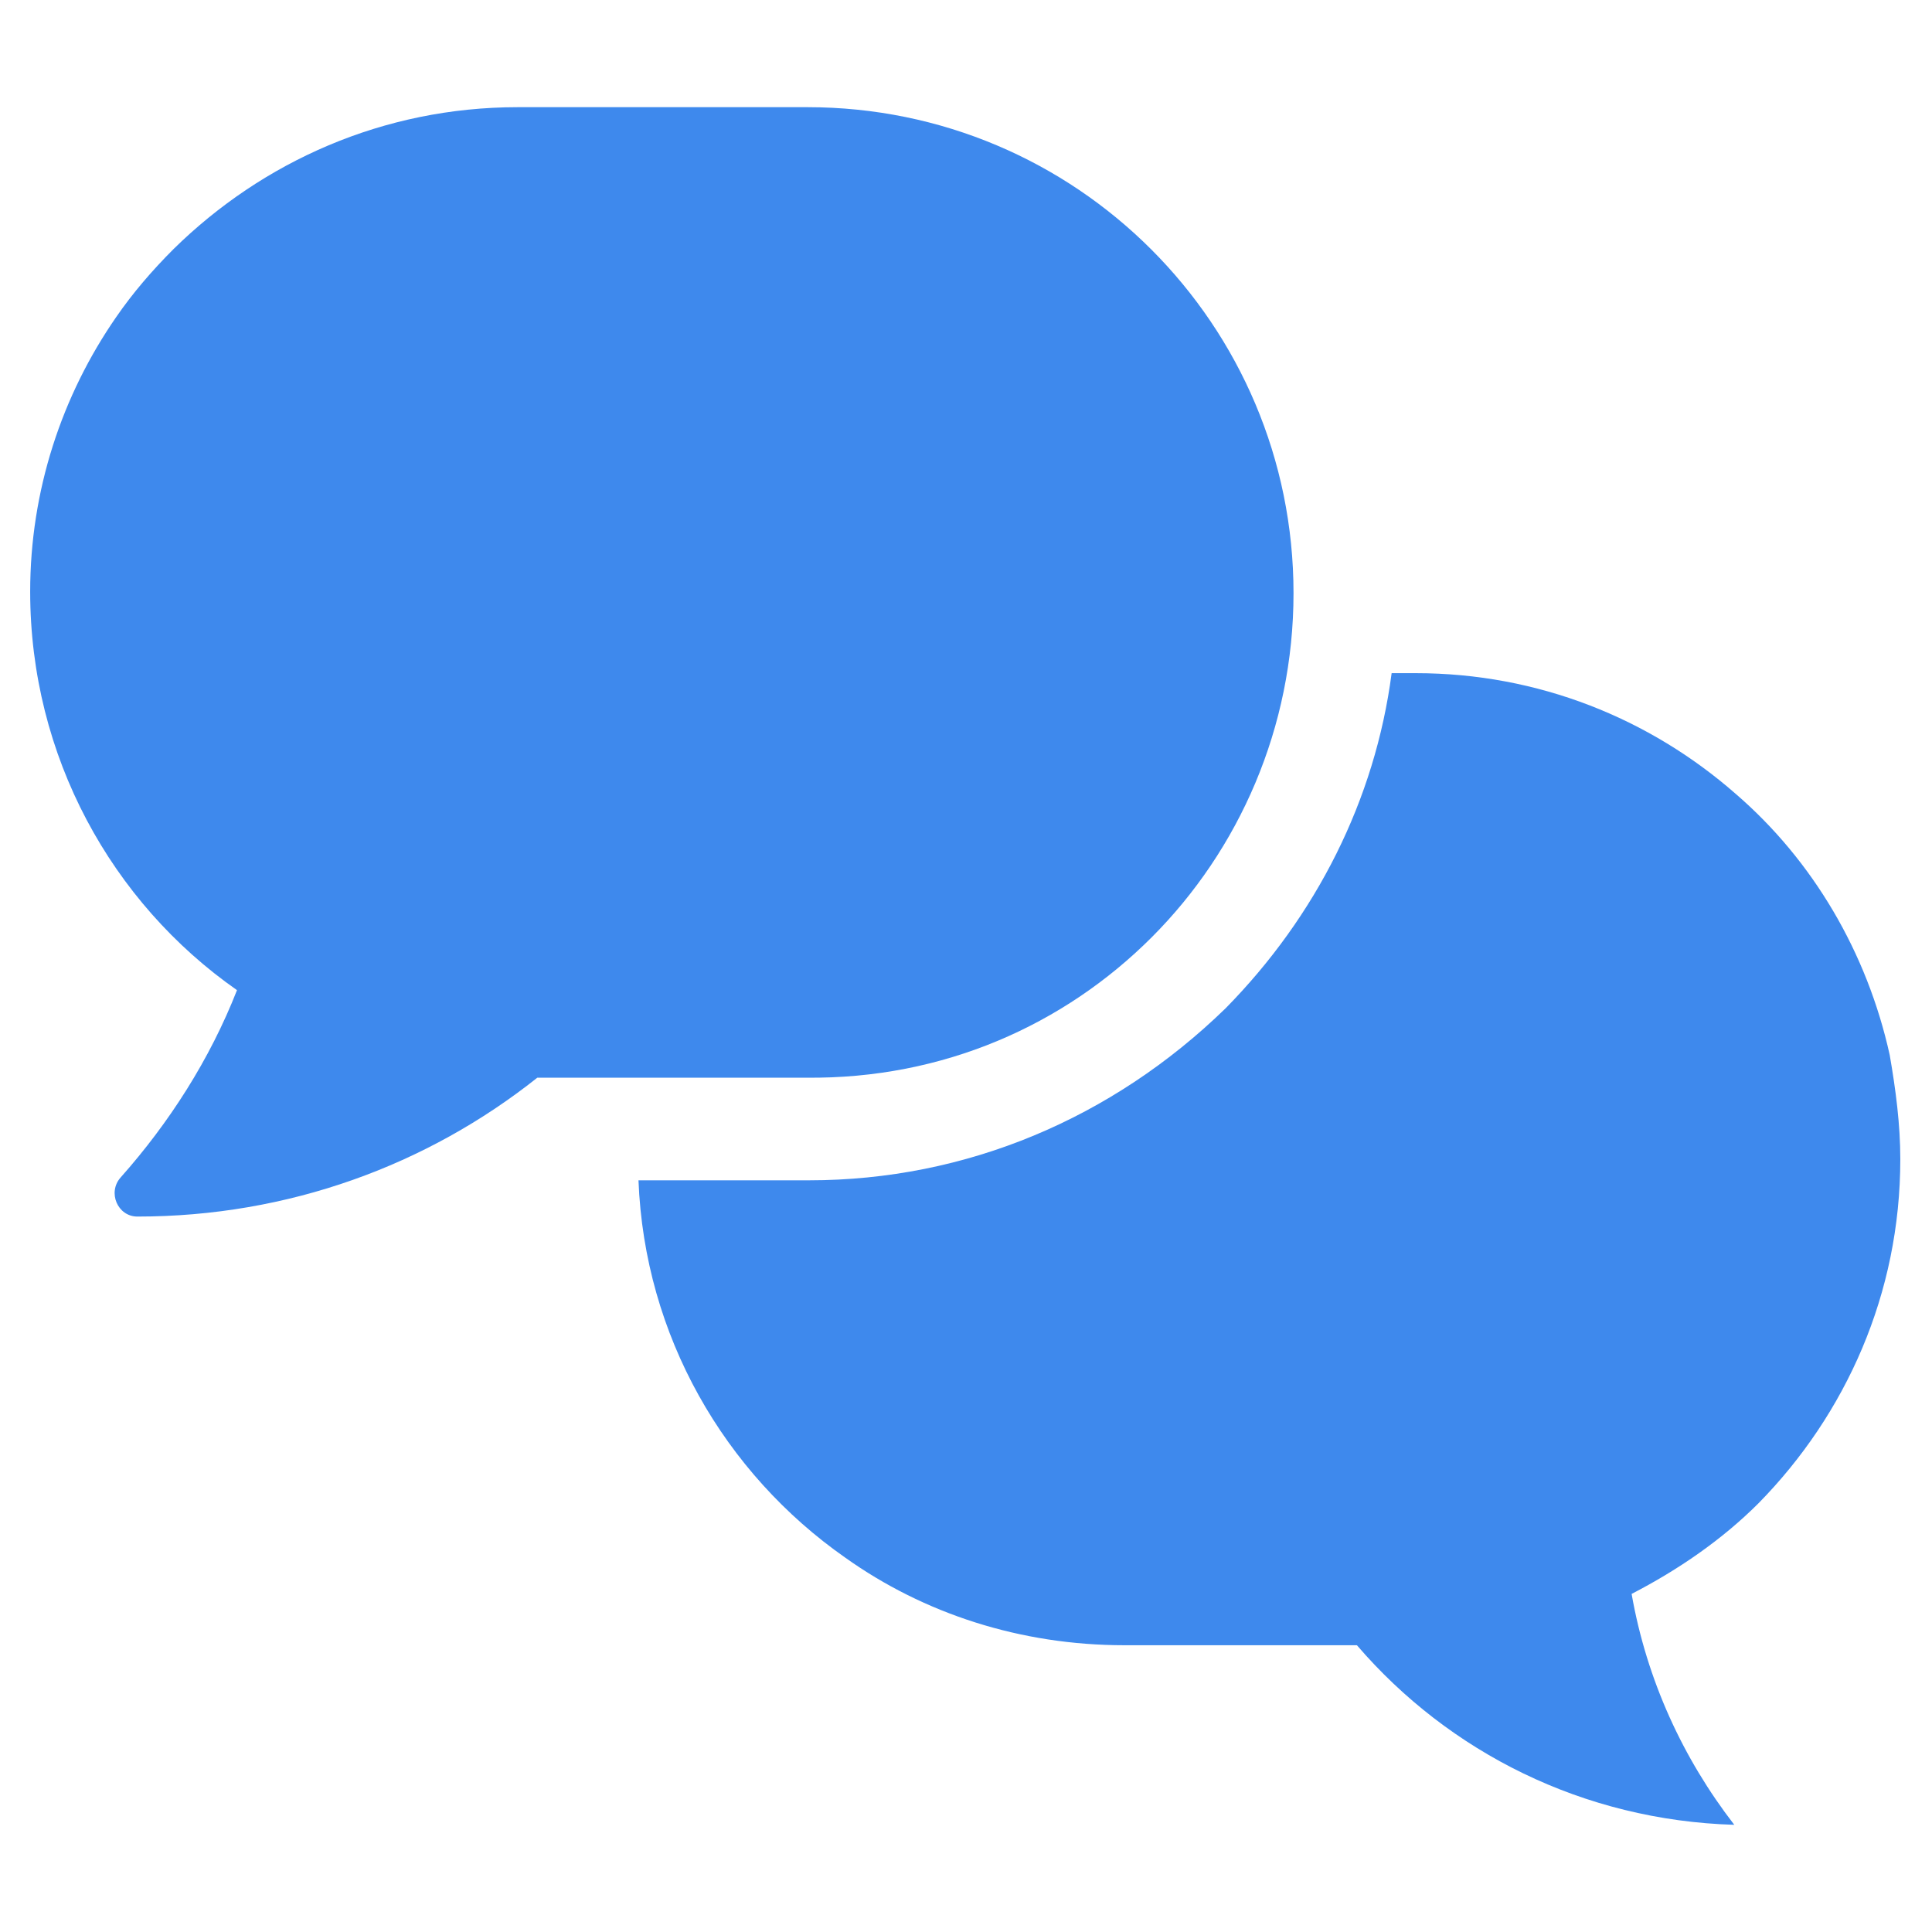 <svg width="42" height="42" viewBox="0 0 42 42" fill="none" xmlns="http://www.w3.org/2000/svg">
<path d="M25.036 20.377C26.939 18.473 28.12 15.816 28.12 12.895C28.12 7.055 23.395 2.33 17.555 2.33H12.698H11.255C8.334 2.33 5.709 3.511 3.773 5.414C3.314 5.873 2.888 6.366 2.527 6.891C1.345 8.597 0.656 10.664 0.656 12.862C0.656 16.439 2.428 19.622 5.152 21.525C4.561 23.034 3.675 24.412 2.625 25.594C2.33 25.922 2.559 26.447 2.986 26.447C6.267 26.447 9.286 25.331 11.681 23.428H17.522C20.508 23.461 23.133 22.28 25.036 20.377Z" fill="#3E89ED"/>
<path d="M41.311 25.2C41.311 24.445 41.212 23.691 41.081 22.936C40.589 20.705 39.408 18.703 37.734 17.259C35.864 15.619 33.436 14.634 30.778 14.634H30.253C29.892 17.39 28.613 19.917 26.644 21.919C24.183 24.314 21 25.659 17.587 25.659H13.88C14.011 29.039 15.75 32.025 18.375 33.862C20.081 35.077 22.181 35.766 24.445 35.766H29.498C31.5 38.095 34.42 39.572 37.702 39.67C36.586 38.227 35.798 36.52 35.47 34.65C36.487 34.125 37.439 33.469 38.227 32.681C40.13 30.745 41.311 28.12 41.311 25.2Z" fill="#3E89ED"/>
</svg>
